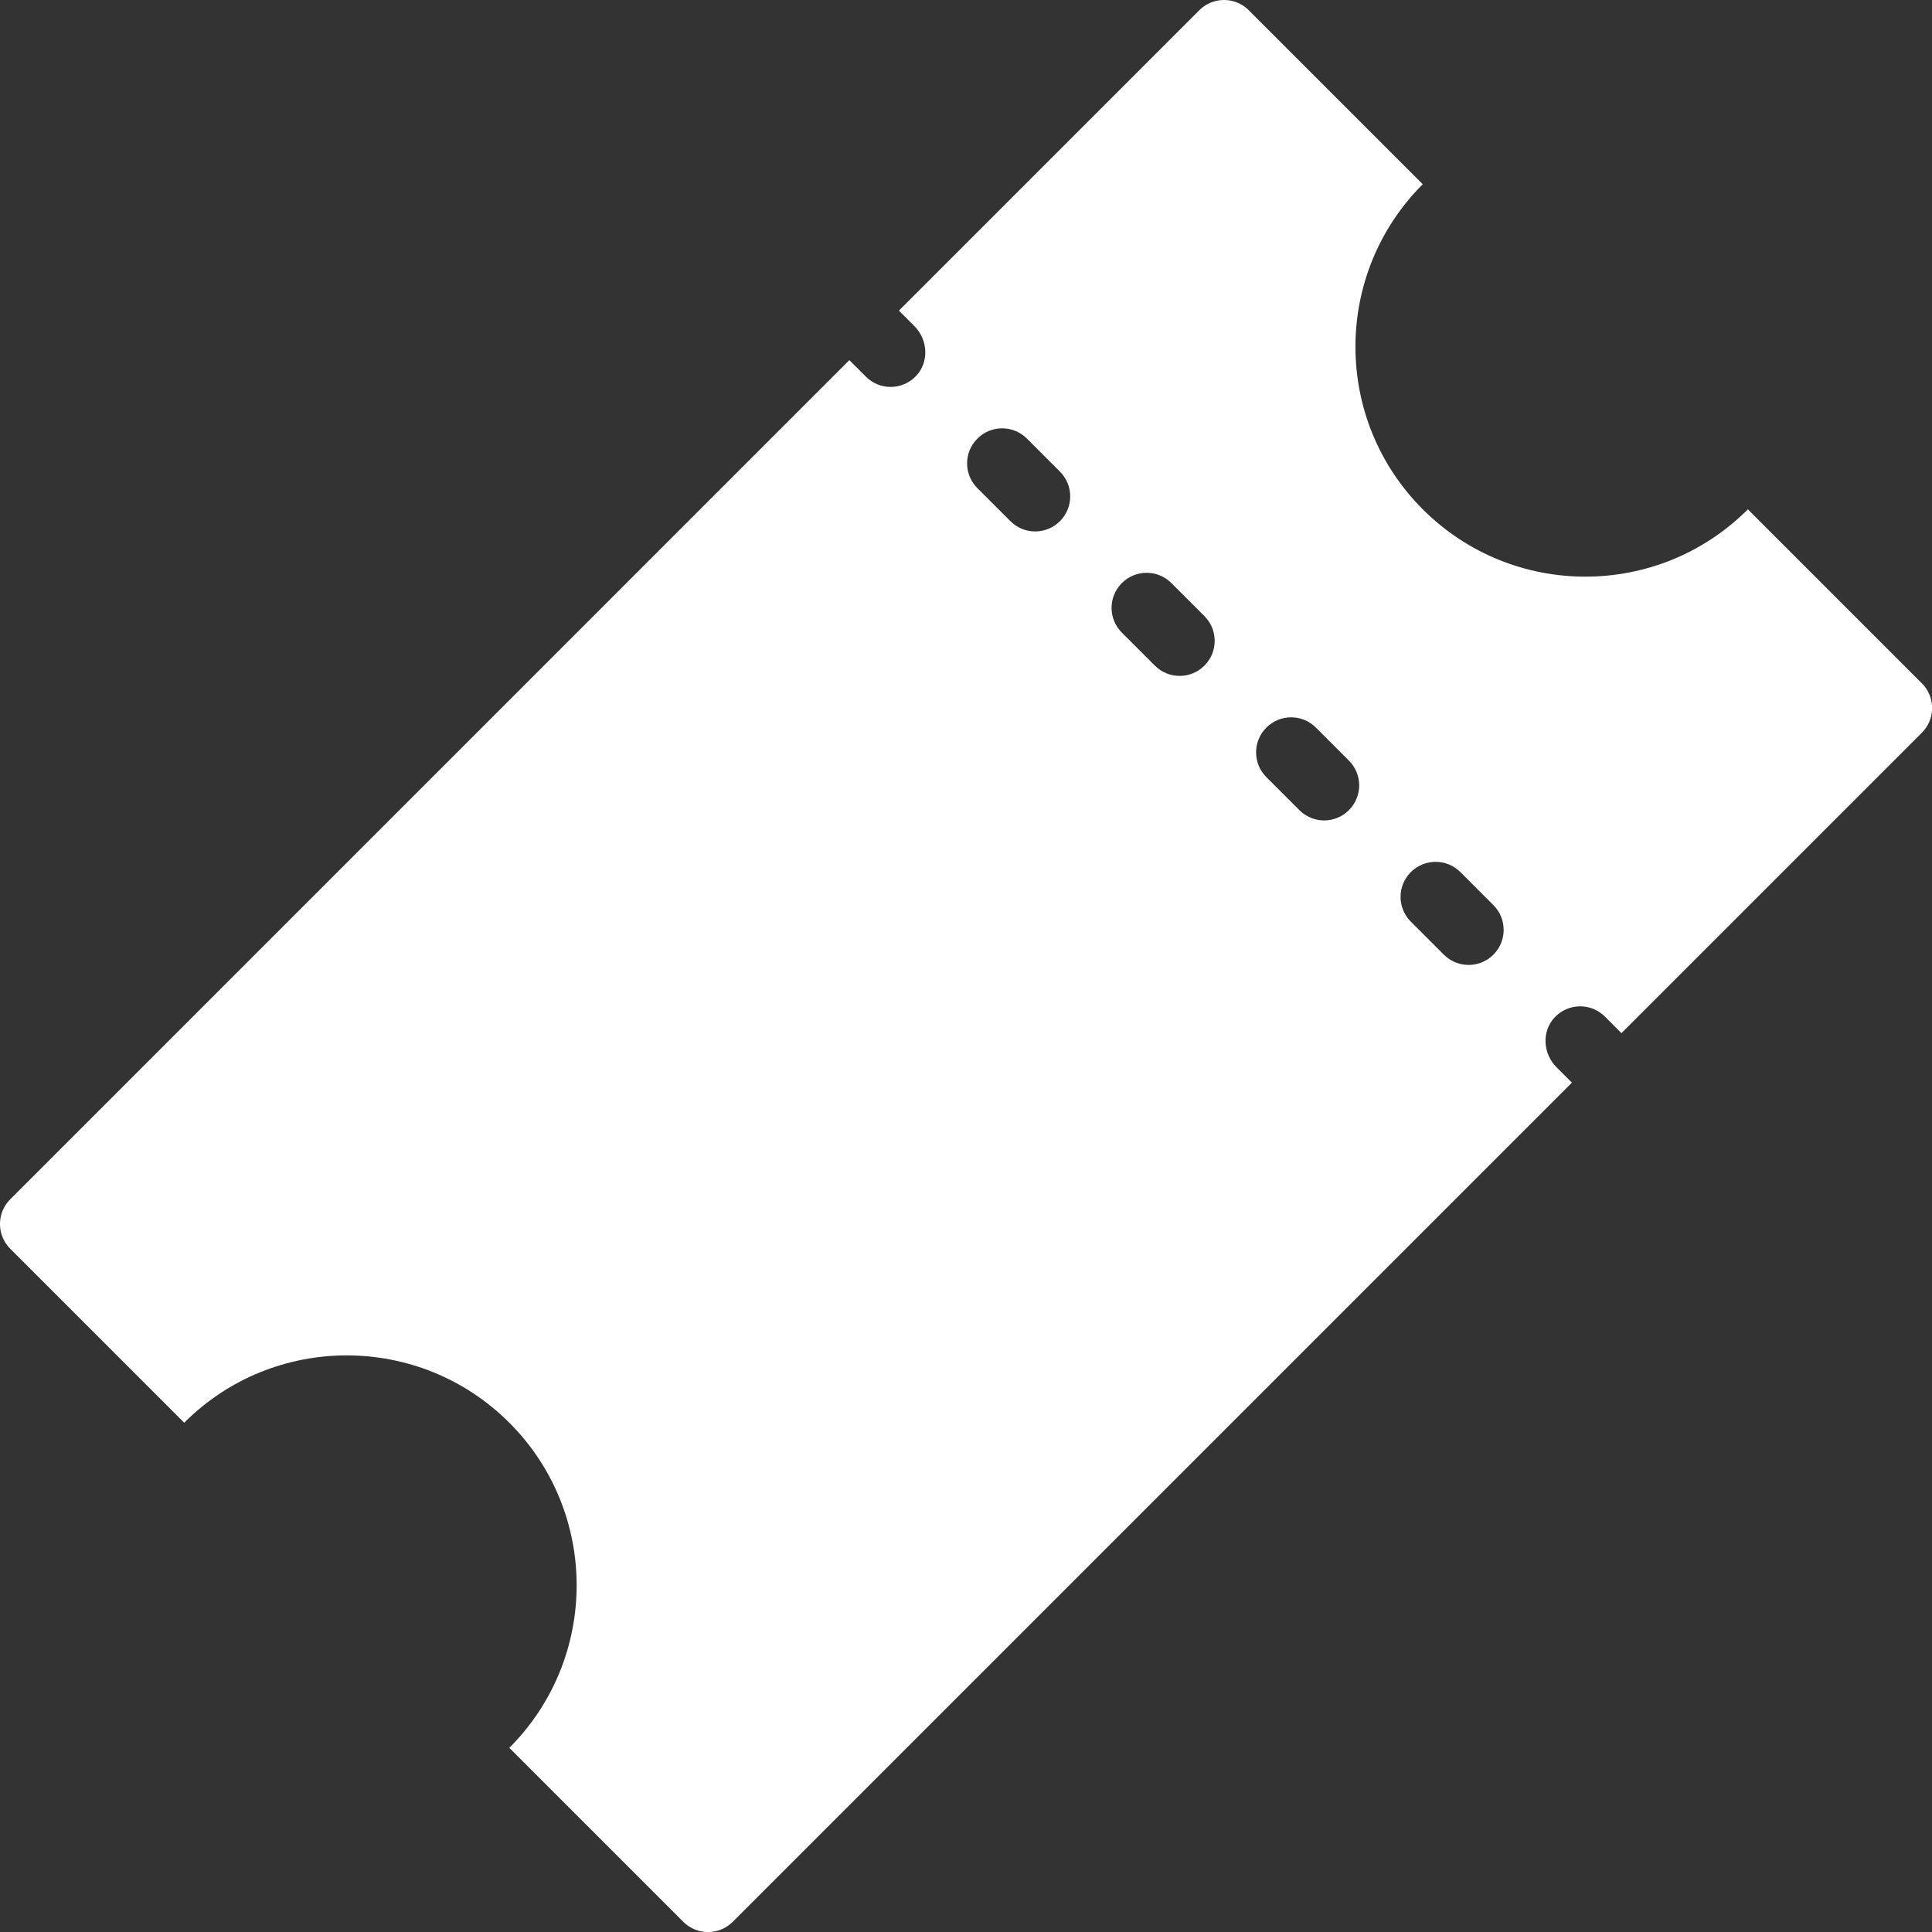 <?xml version="1.0" encoding="UTF-8"?>
<svg id="Laag_2" data-name="Laag 2" xmlns="http://www.w3.org/2000/svg" viewBox="0 0 450 450">
  <rect x="0" y="0" width="450" height="450" fill="#333333" stroke="none"/>
  <defs>
    <style>
      .cls-1 {
        fill: #fff;
      }
    </style>
  </defs>
  <g id="Laag_1-2" data-name="Laag 1">
    <path class="cls-1" d="M331.38,42.9L290.87,2.39c-3.19-3.19-8.35-3.19-11.54,0l-69.96,69.96,3.6,3.6c3.16,3.16,3.48,8.35.42,11.6-3.17,3.37-8.47,3.43-11.71.18l-3.85-3.85-5.29,5.29h0S2.39,279.33,2.39,279.33c-3.19,3.19-3.19,8.35,0,11.54l40.51,40.51c20.91-20.91,54.81-20.91,75.73,0,20.91,20.91,20.91,54.81,0,75.73l40.51,40.51c3.19,3.19,8.35,3.19,11.54,0l190.16-190.16h0s5.29-5.29,5.29-5.29l-3.6-3.6c-3.16-3.16-3.48-8.35-.42-11.6,3.17-3.37,8.47-3.43,11.71-.18l3.85,3.85,69.96-69.96c3.19-3.19,3.19-8.35,0-11.54l-40.51-40.51c-20.91,20.91-54.81,20.91-75.73,0-20.91-20.91-20.91-54.81,0-75.73ZM347.84,210.82c3.19,3.19,3.19,8.35,0,11.54-3.19,3.19-8.35,3.19-11.54,0l-7.69-7.69c-3.19-3.19-3.19-8.35,0-11.54,3.19-3.19,8.35-3.19,11.54,0l7.69,7.69ZM314.19,177.16c3.19,3.19,3.19,8.35,0,11.54-3.19,3.19-8.35,3.19-11.54,0l-7.69-7.69c-3.19-3.19-3.19-8.35,0-11.54,3.19-3.19,8.35-3.19,11.54,0l7.69,7.69ZM280.53,143.5c3.19,3.19,3.19,8.35,0,11.54-3.19,3.19-8.35,3.19-11.54,0l-7.69-7.69c-3.19-3.19-3.19-8.35,0-11.54s8.35-3.19,11.54,0l7.69,7.69ZM246.88,109.85c3.19,3.19,3.19,8.35,0,11.54-3.19,3.19-8.35,3.19-11.54,0l-7.69-7.69c-3.19-3.19-3.19-8.35,0-11.54,3.19-3.19,8.35-3.19,11.54,0l7.69,7.69Z"/>
  </g>
</svg>